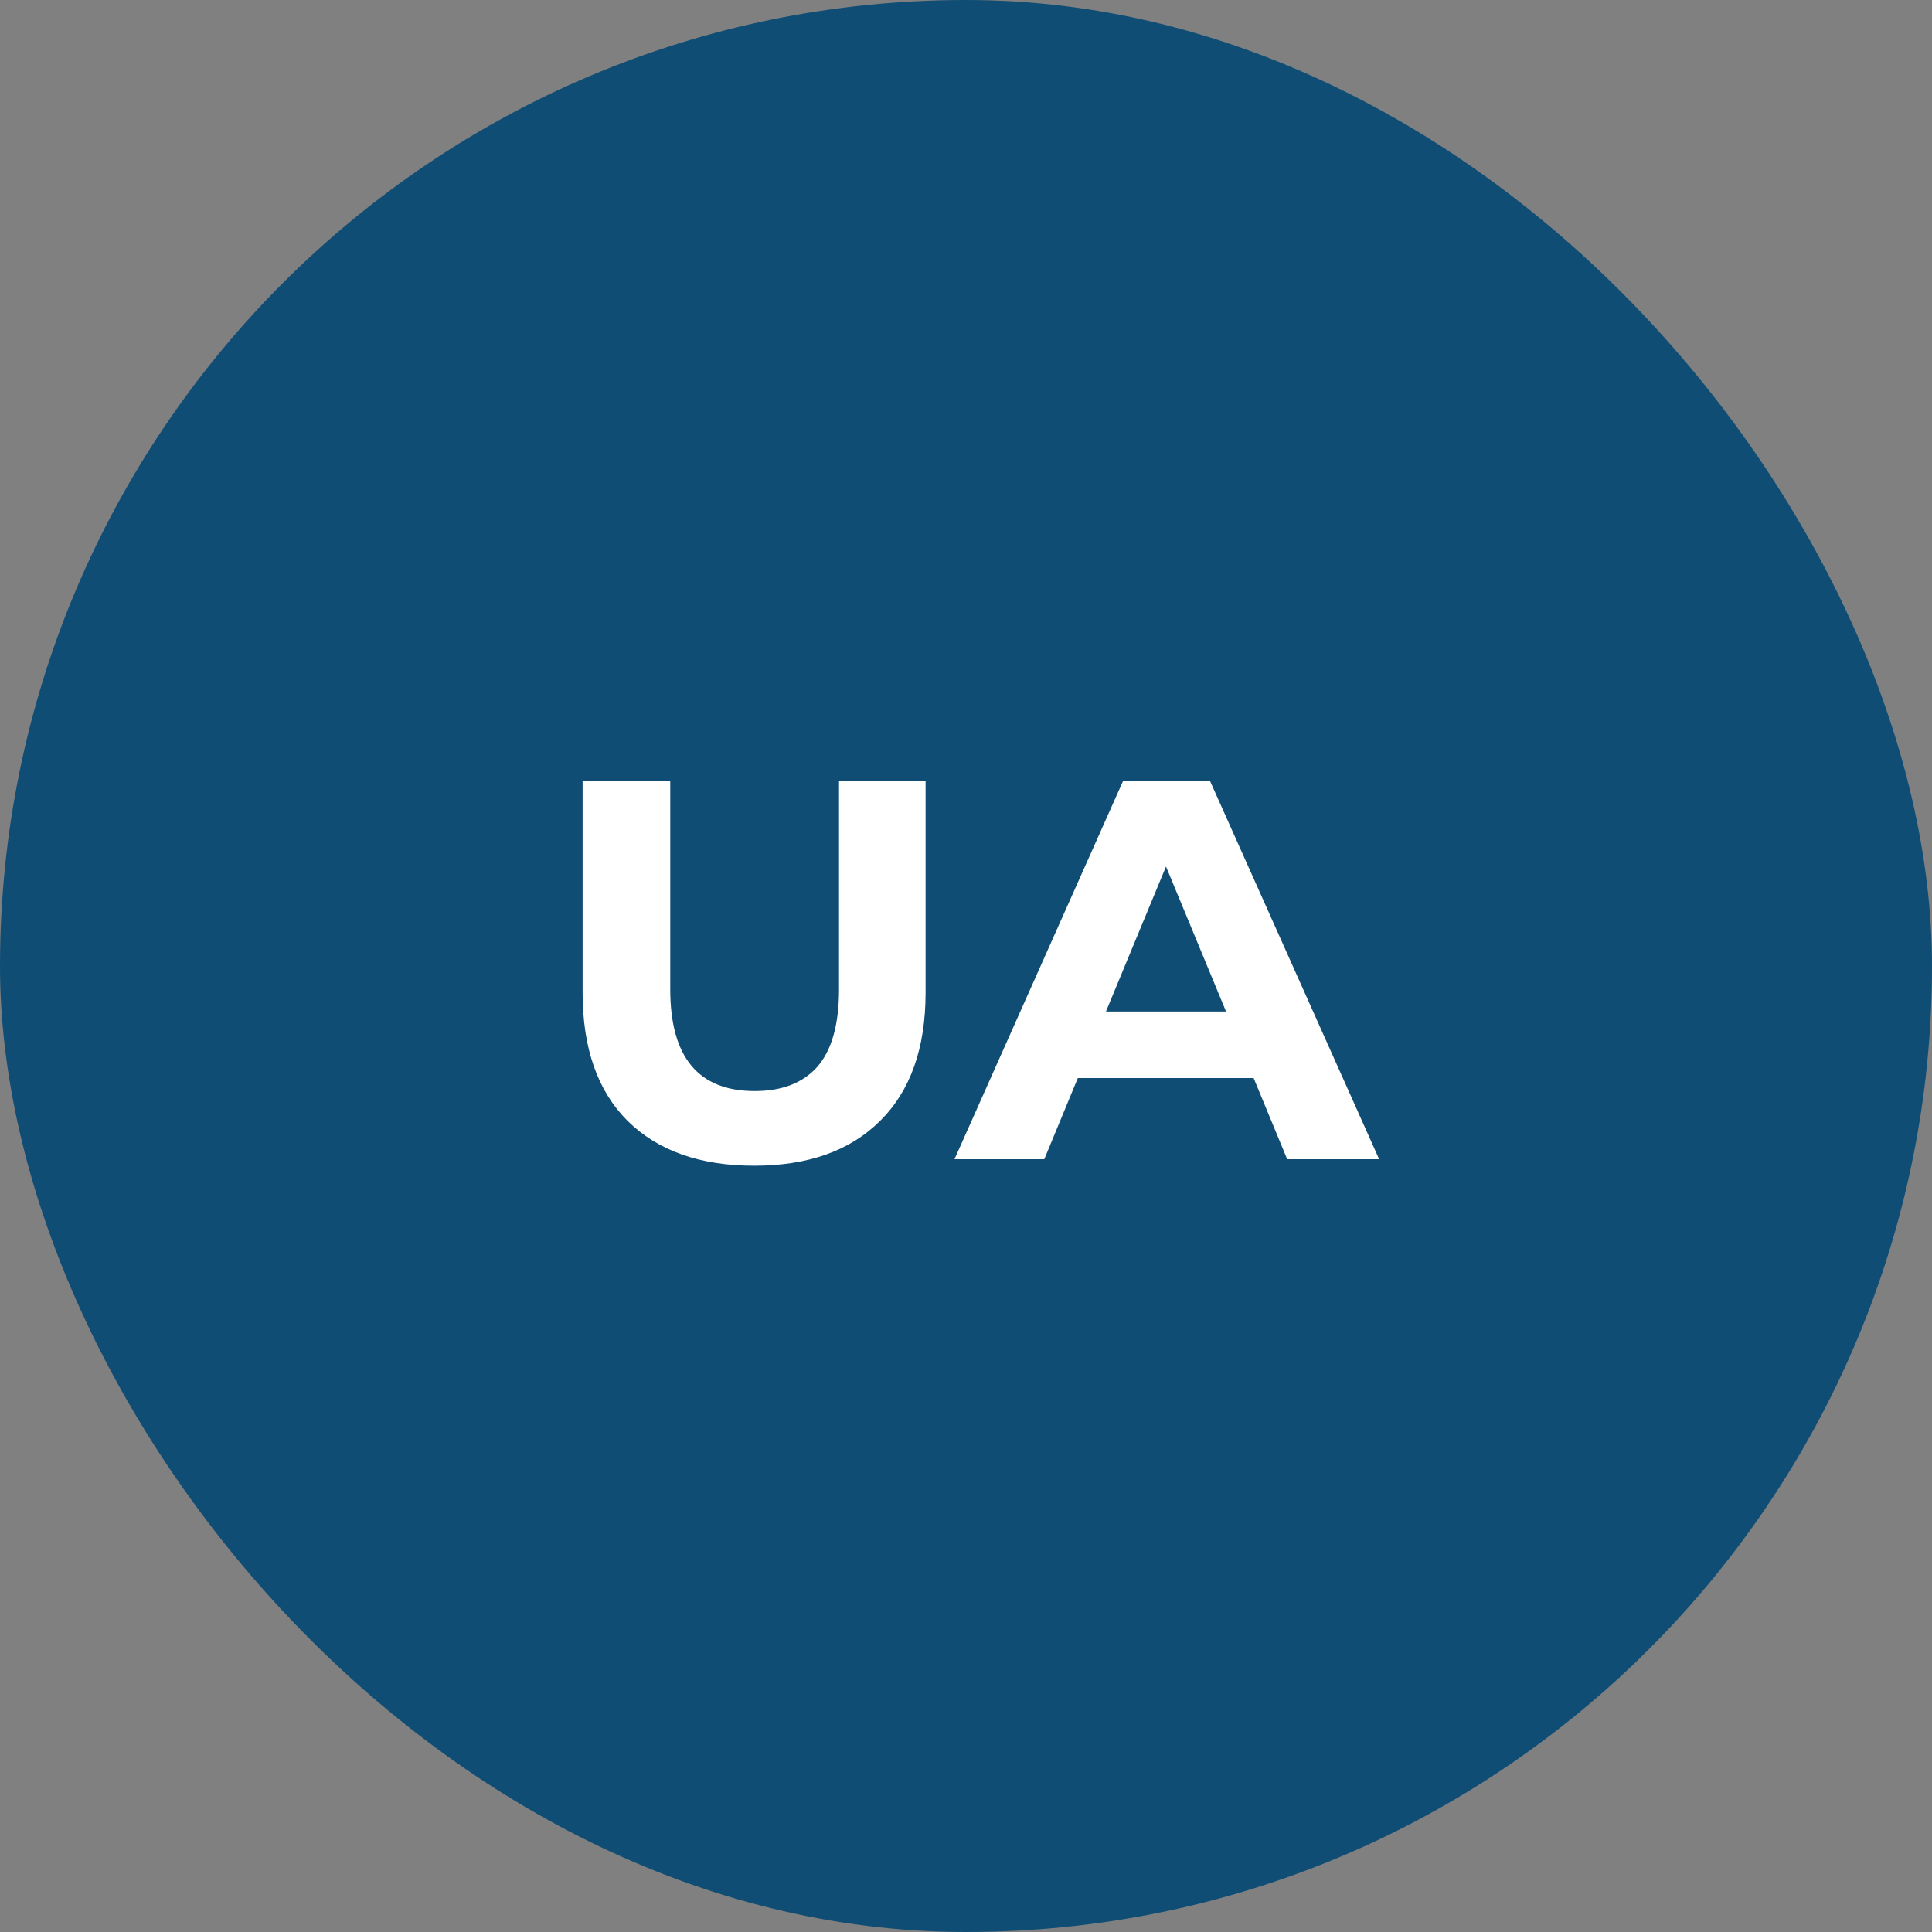 <?xml version="1.0" encoding="UTF-8"?> <svg xmlns="http://www.w3.org/2000/svg" width="50" height="50" viewBox="0 0 50 50" fill="none"><rect x="0" y="0" width="50" height="50" fill="#808080" stroke="none"/> <rect width="50" height="50" rx="25" fill="#104D75"></rect> <path d="M19.516 30.168C18.116 30.168 17.024 29.781 16.24 29.006C15.465 28.231 15.078 27.125 15.078 25.688V20.2H17.346V25.604C17.346 27.359 18.074 28.236 19.53 28.236C20.239 28.236 20.781 28.026 21.154 27.606C21.527 27.177 21.714 26.509 21.714 25.604V20.2H23.954V25.688C23.954 27.125 23.562 28.231 22.778 29.006C22.003 29.781 20.916 30.168 19.516 30.168ZM32.444 27.9H27.894L27.026 30H24.702L29.07 20.2H31.31L35.692 30H33.312L32.444 27.9ZM31.73 26.178L30.176 22.426L28.622 26.178H31.73Z" fill="white"></path> </svg> 